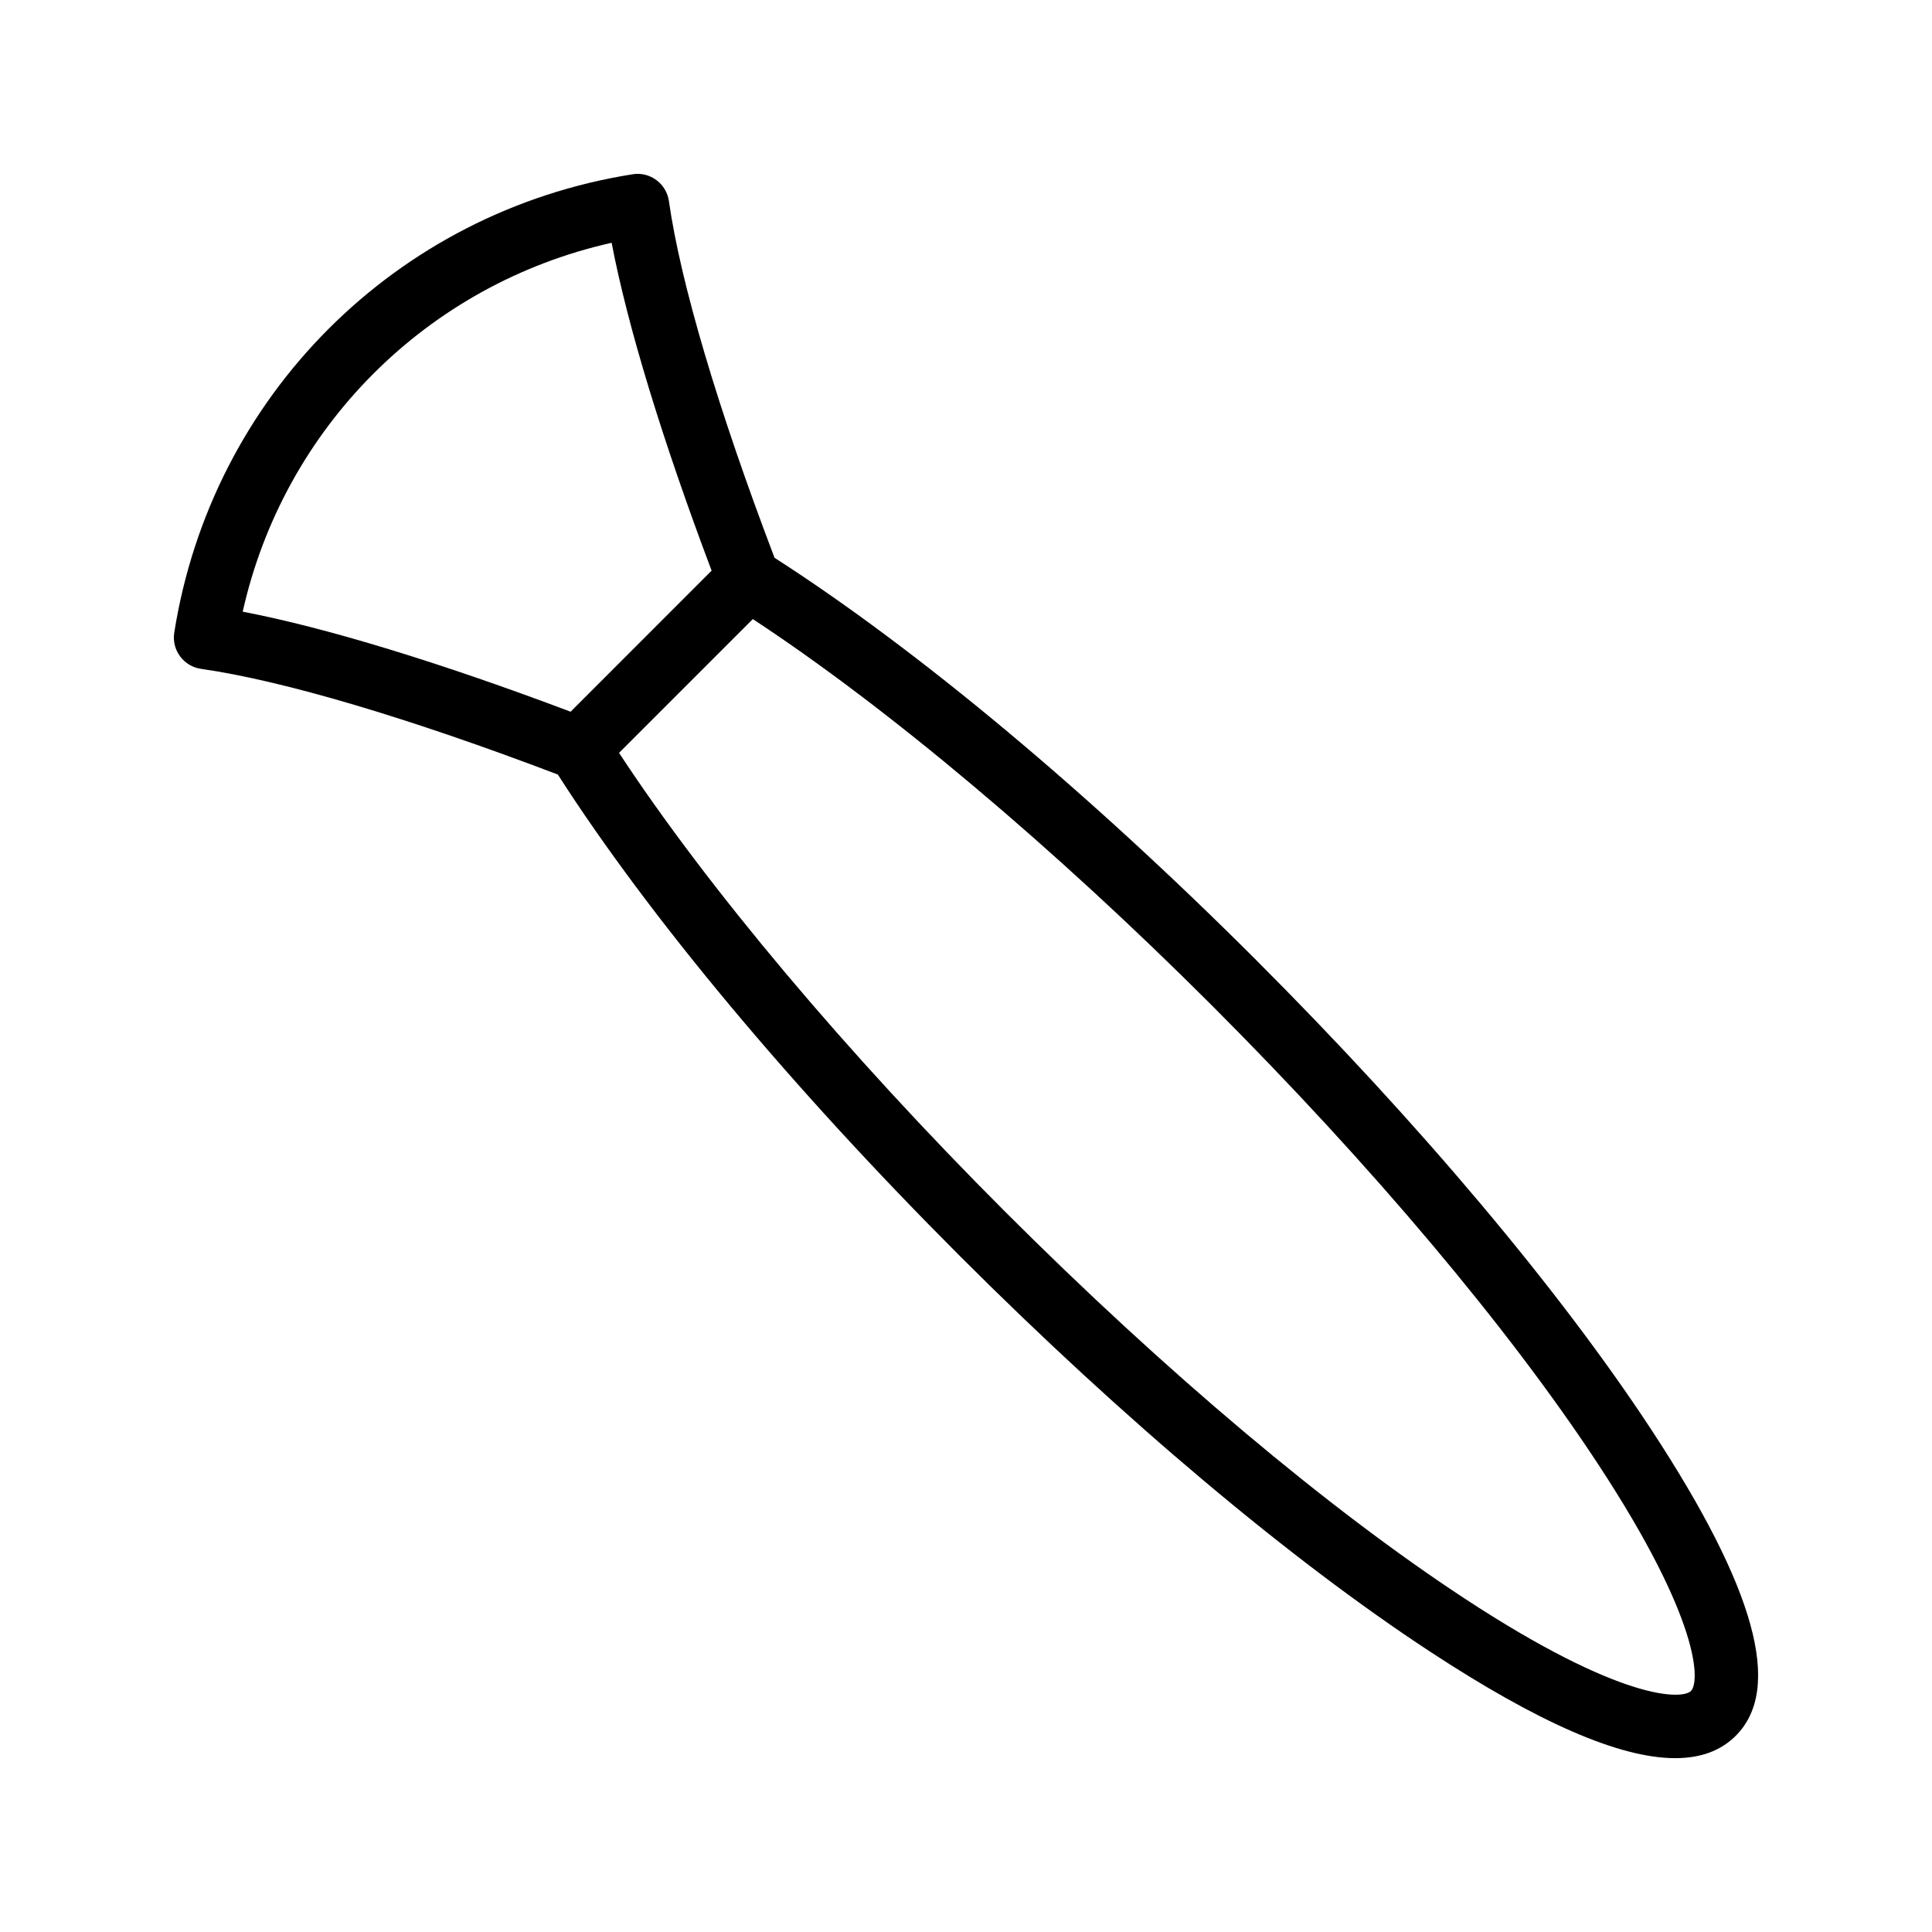 <?xml version="1.0" encoding="UTF-8"?>
<!-- Uploaded to: SVG Repo, www.svgrepo.com, Generator: SVG Repo Mixer Tools -->
<svg fill="#000000" width="800px" height="800px" version="1.1" viewBox="144 144 512 512" xmlns="http://www.w3.org/2000/svg">
 <path d="m476.97 398.5c-44.703-44.703-89.91-82.418-127.71-106.68-14.973-39.352-24.918-72.879-27.992-94.527-0.32-2.231-1.516-4.231-3.32-5.574-1.812-1.336-4.082-1.91-6.305-1.535-62.723 9.93-111.53 58.738-121.46 121.45-0.352 2.223 0.195 4.492 1.535 6.297 1.336 1.812 3.344 3.008 5.574 3.328 21.66 3.082 55.191 13.031 94.539 28.004 24.242 37.793 61.953 82.996 106.66 127.71 43.215 43.215 87.414 80.402 124.45 104.7 28.781 18.883 50.289 28.258 65.012 28.258 6.766 0 12.094-1.984 16.039-5.93 12.539-12.531 5.231-39.039-22.328-81.051-24.301-37.035-61.488-81.234-104.7-124.45zm-170.88-190.16c4.195 21.992 13.445 52.297 26.496 86.887l-37.375 37.383c-34.582-13.043-64.891-22.305-86.891-26.508 10.941-48.852 48.914-86.824 97.77-97.762zm286.03 383.79c-2.32 2.305-18.32 2.828-59.957-24.492-36.113-23.691-79.367-60.105-121.8-102.53-41.918-41.918-78.844-85.836-102.31-121.59l35.449-35.457c35.762 23.477 79.68 60.41 121.59 102.32 42.426 42.426 78.844 85.684 102.53 121.8 27.309 41.625 26.824 57.625 24.496 59.953z"/>
</svg>